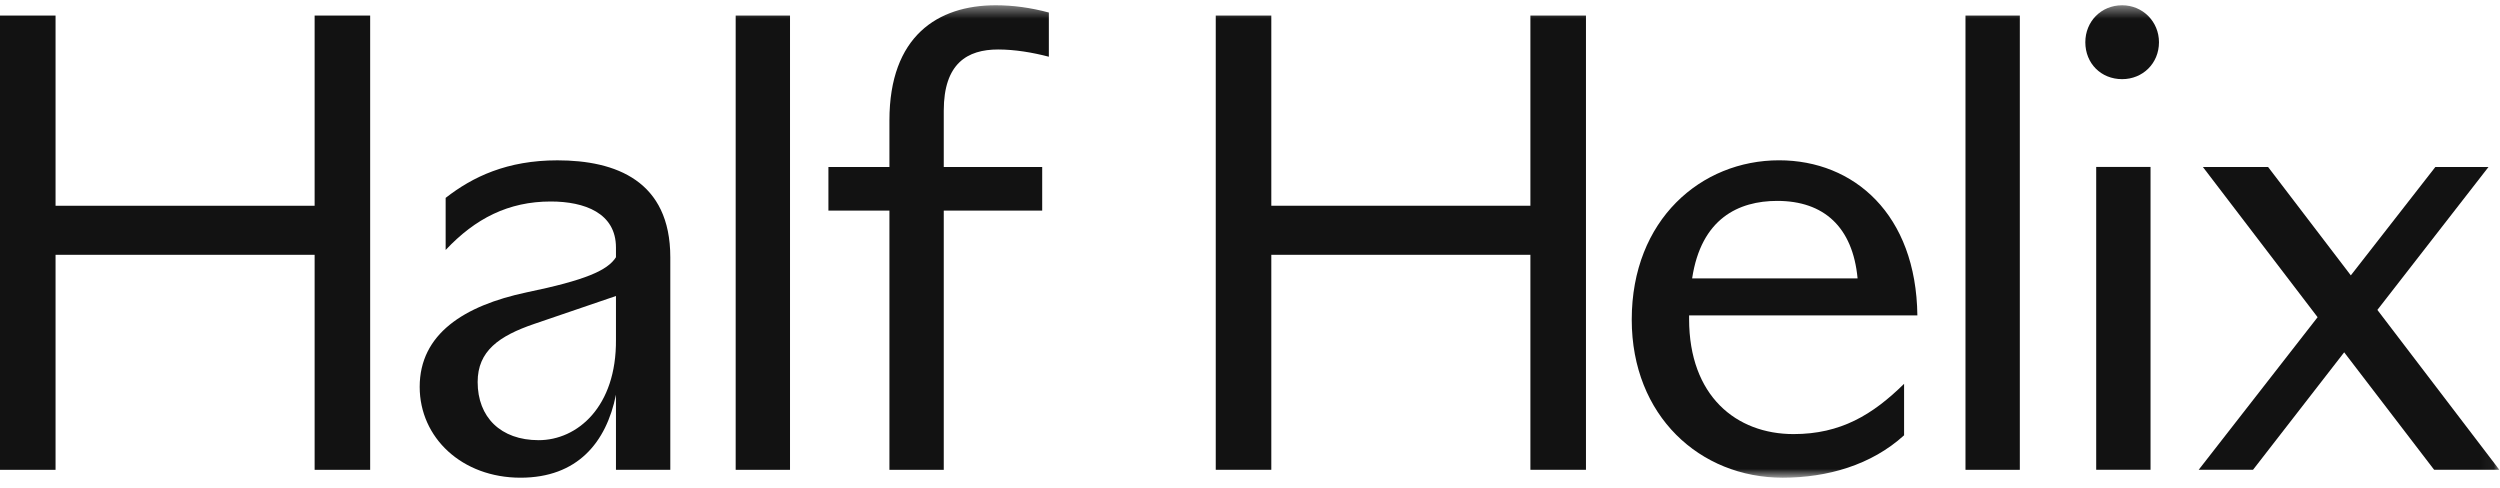 <svg width="200" height="39" viewBox="0 0 200 39" fill="none" xmlns="http://www.w3.org/2000/svg">
<g clip-path="url(#clip0_402_868)">
<path d="M25.17 1.245V16.461H4.444V1.245H-0.002V37.586H4.444V20.384H25.17V37.586H29.613V1.245H25.17Z" fill="#121212"/>
<path d="M49.277 31.578C48.504 35.405 46.185 38.216 41.642 38.216C36.957 38.216 33.575 35.018 33.575 30.949C33.575 26.731 37.103 24.456 42.126 23.389C46.812 22.419 48.599 21.645 49.277 20.579V19.803C49.277 17.041 46.765 16.12 44.06 16.12C40.677 16.12 38.02 17.478 35.652 19.998V15.83C37.826 14.134 40.581 12.827 44.59 12.827C49.277 12.827 53.624 14.473 53.624 20.579V37.586H49.277V31.578ZM49.277 23.68L42.755 25.907C39.903 26.878 38.212 28.089 38.212 30.561C38.212 33.372 40.049 35.214 43.093 35.214C46.185 35.214 49.325 32.548 49.277 27.169V23.68Z" fill="#121212"/>
<mask id="mask0_402_868" style="mask-type:luminance" maskUnits="userSpaceOnUse" x="0" y="0" width="200" height="39">
<path d="M0 38.216H199.95V0.421H0V38.216Z" fill="white"/>
</mask>
<g mask="url(#mask0_402_868)">
<path d="M58.854 37.588H63.201V1.245H58.854V37.588Z" fill="#121212"/>
</g>
<mask id="mask1_402_868" style="mask-type:luminance" maskUnits="userSpaceOnUse" x="0" y="0" width="200" height="39">
<path d="M0 38.216H199.95V0.421H0V38.216Z" fill="white"/>
</mask>
<g mask="url(#mask1_402_868)">
<path d="M75.501 8.852V13.359H83.376V16.849H75.501V37.587H71.154V16.849H66.273V13.359H71.154V9.628C71.154 2.892 75.02 0.421 79.657 0.421C81.058 0.421 82.459 0.615 83.908 1.002V4.538C82.603 4.199 81.202 3.959 79.848 3.959C77.386 3.959 75.501 5.073 75.501 8.852Z" fill="#121212"/>
</g>
<mask id="mask2_402_868" style="mask-type:luminance" maskUnits="userSpaceOnUse" x="0" y="0" width="200" height="39">
<path d="M0 38.216H199.95V0.421H0V38.216Z" fill="white"/>
</mask>
<g mask="url(#mask2_402_868)">
<path d="M126.877 37.586H122.432V20.384H101.705V37.586H97.26V1.245H101.705V16.459H122.432V1.245H126.877L126.877 37.586Z" fill="#121212"/>
</g>
<mask id="mask3_402_868" style="mask-type:luminance" maskUnits="userSpaceOnUse" x="0" y="0" width="200" height="39">
<path d="M0 38.216H199.95V0.421H0V38.216Z" fill="white"/>
</mask>
<g mask="url(#mask3_402_868)">
<path d="M135.128 25.522C135.128 31.676 138.896 34.727 143.487 34.727C147.254 34.727 149.814 33.177 152.327 30.706V34.823C149.718 37.199 146.191 38.217 142.617 38.217C135.997 38.217 130.539 33.273 130.539 25.57C130.539 17.573 136.093 12.824 142.325 12.824C148.315 12.824 153.294 17.138 153.39 25.231H135.128V25.522ZM148.607 22.274C148.221 18.154 145.901 16.072 142.181 16.072C139.089 16.072 136.093 17.477 135.37 22.274H148.607Z" fill="#121212"/>
</g>
<mask id="mask4_402_868" style="mask-type:luminance" maskUnits="userSpaceOnUse" x="0" y="0" width="200" height="39">
<path d="M0 38.216H199.95V0.421H0V38.216Z" fill="white"/>
</mask>
<g mask="url(#mask4_402_868)">
<path d="M157.239 37.588H161.586V1.245H157.239V37.588Z" fill="#121212"/>
</g>
<mask id="mask5_402_868" style="mask-type:luminance" maskUnits="userSpaceOnUse" x="0" y="0" width="200" height="39">
<path d="M0 38.216H199.95V0.421H0V38.216Z" fill="white"/>
</mask>
<g mask="url(#mask5_402_868)">
<path d="M169.772 0.421C168.081 0.421 166.826 1.728 166.826 3.378C166.826 5.073 168.081 6.332 169.772 6.332C171.415 6.332 172.718 5.074 172.718 3.378C172.718 1.728 171.415 0.421 169.772 0.421ZM167.696 37.585H172.043V13.357H167.696V37.585Z" fill="#121212"/>
</g>
<mask id="mask6_402_868" style="mask-type:luminance" maskUnits="userSpaceOnUse" x="0" y="0" width="200" height="39">
<path d="M0 38.216H199.95V0.421H0V38.216Z" fill="white"/>
</mask>
<g mask="url(#mask6_402_868)">
<path d="M194.829 13.358L188.066 22.03L181.446 13.358H176.23L185.408 25.376L175.892 37.586H180.239L187.534 28.185L194.733 37.586H199.95L190.19 24.793L199.081 13.358H194.829Z" fill="#121212"/>
</g>
</g>
<defs>
<clipPath id="clip0_402_868">
<rect width="200" height="37.992" fill="white" transform="translate(0 0.337)"/>
</clipPath>
</defs>
</svg>
